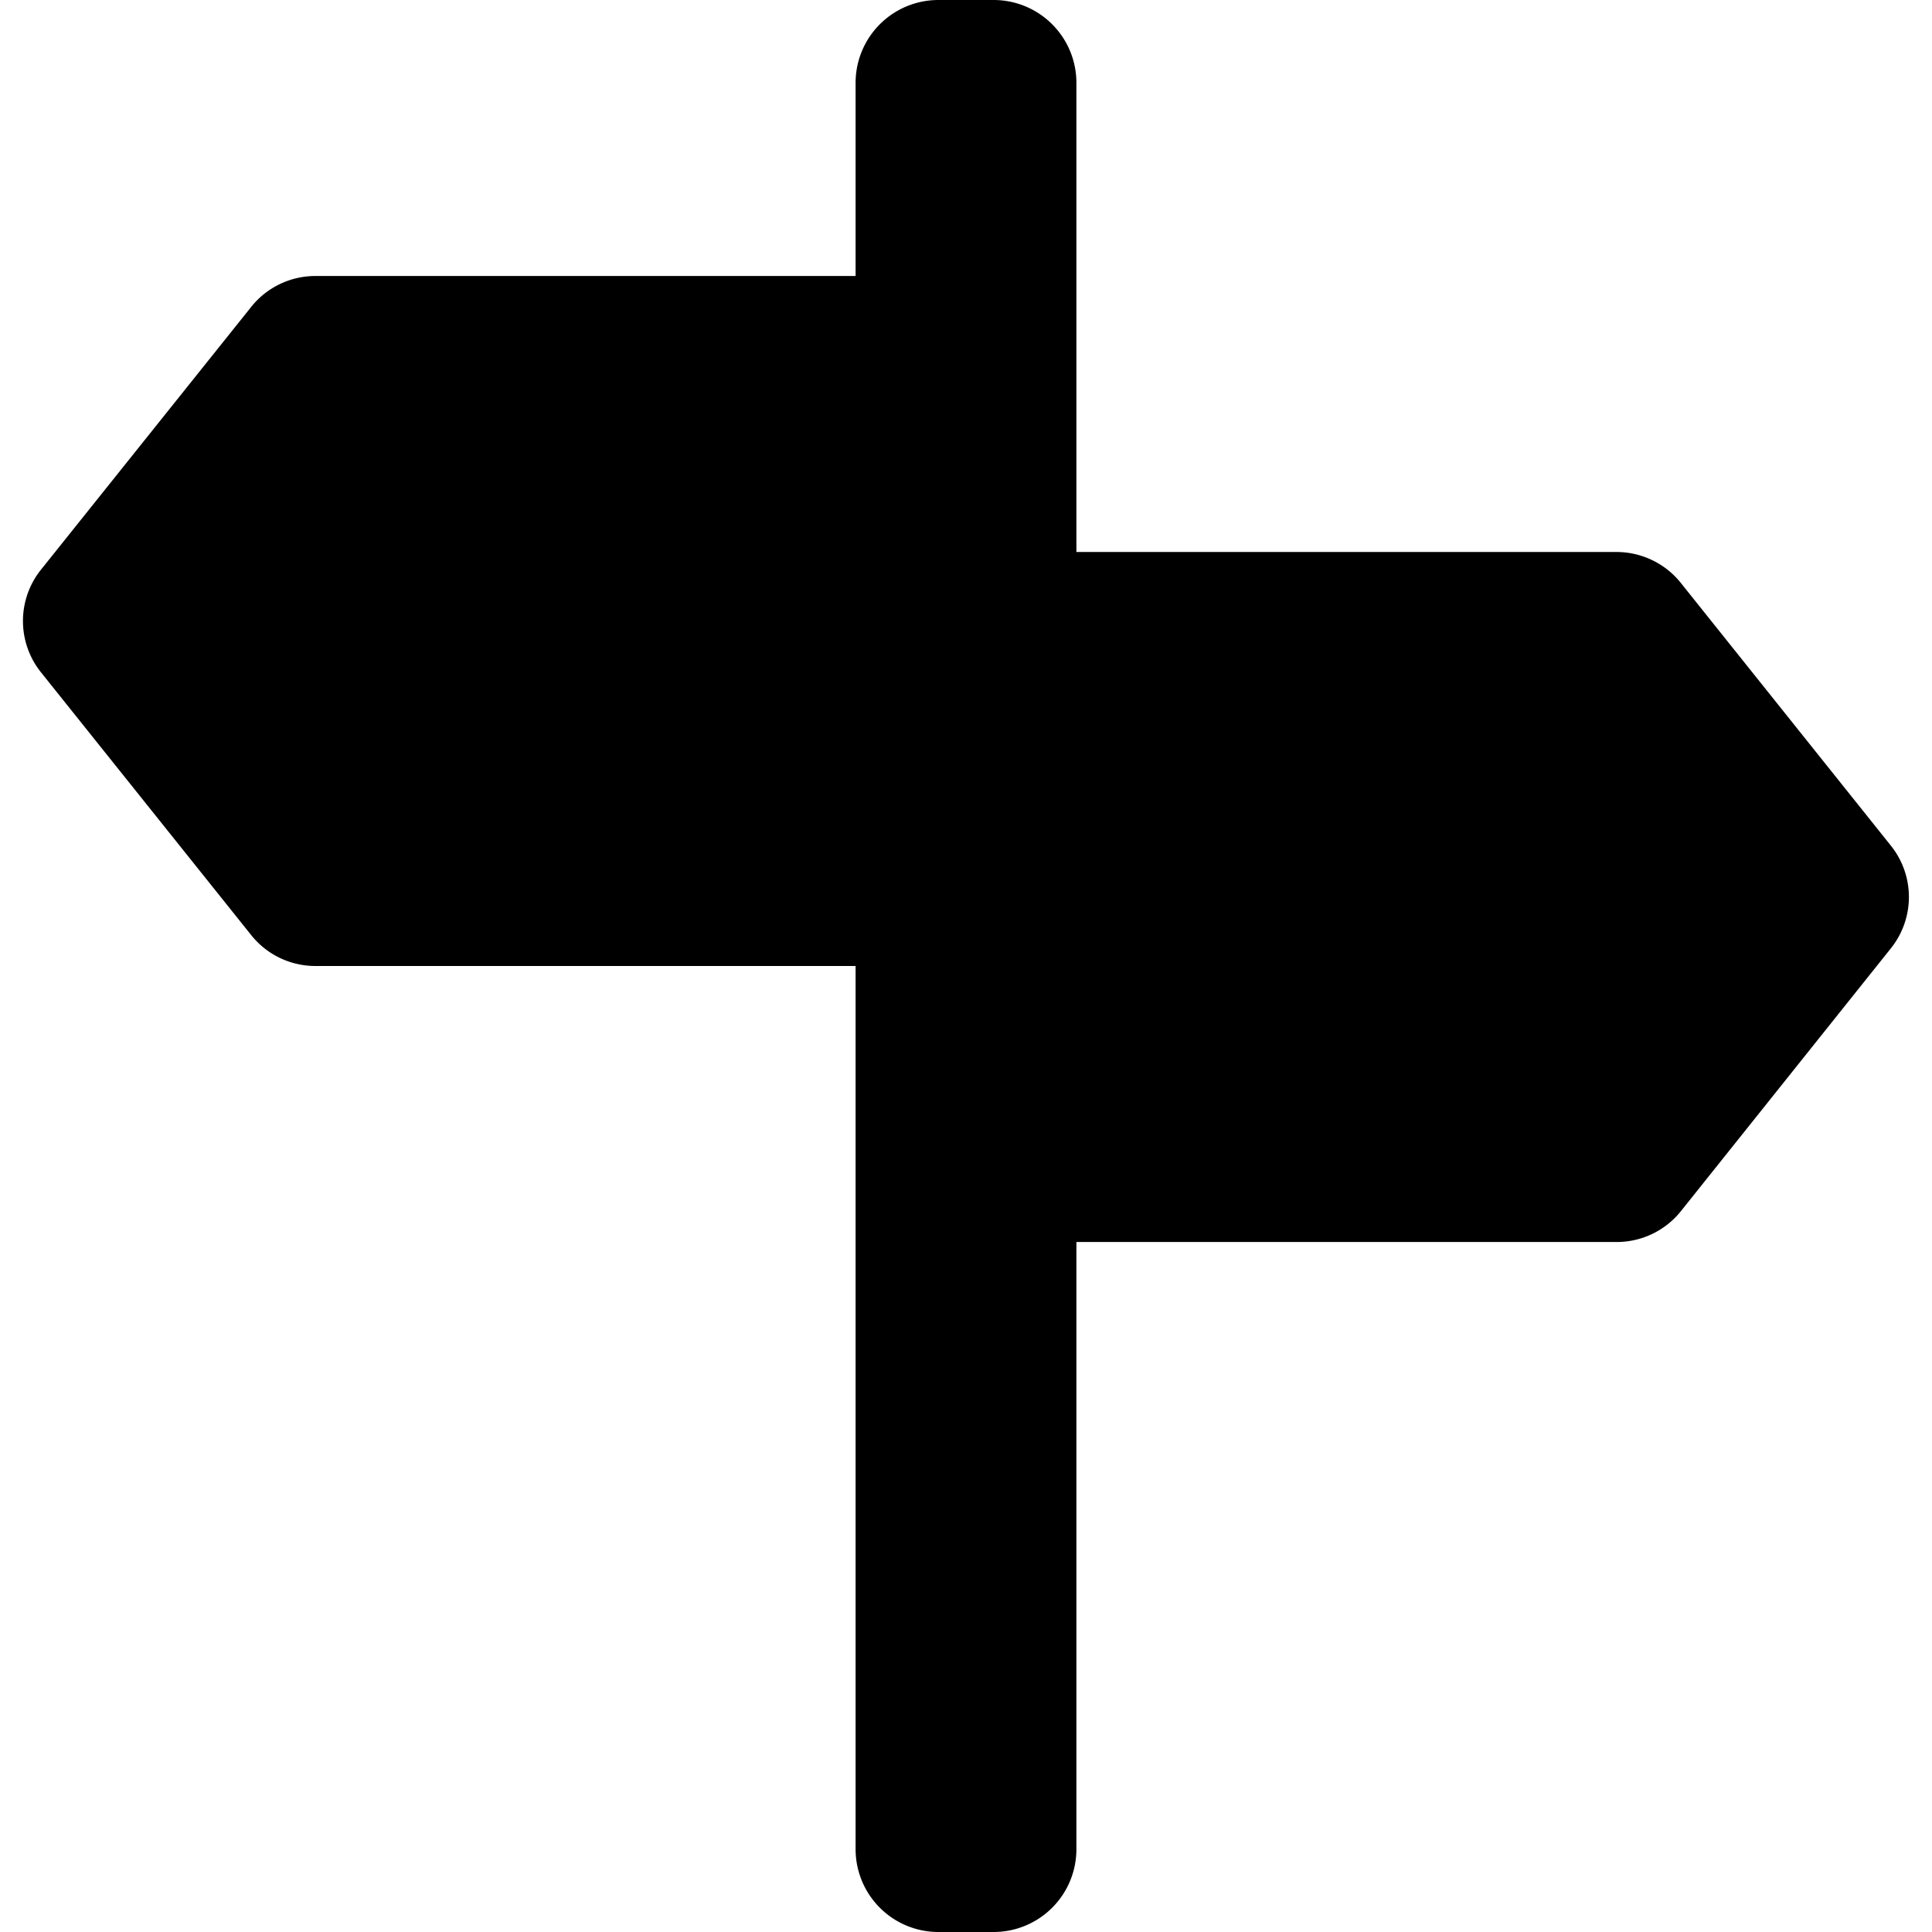 <svg width="14" height="14" viewBox="0 0 14 14" xmlns="http://www.w3.org/2000/svg"><path d="M6.2.6a.6.6 0 0 1 .6-.6h.4a.6.6 0 0 1 .6.6V4h3.914c.18 0 .352.082.465.223l1.523 1.905a.595.595 0 0 1 0 .744L12.18 8.777a.595.595 0 0 1-.465.223H7.8v4.4a.6.6 0 0 1-.6.6h-.4a.6.6 0 0 1-.6-.6V7H2.286a.595.595 0 0 1-.465-.223L.297 4.872a.595.595 0 0 1 0-.744l1.524-1.905A.595.595 0 0 1 2.286 2H6.2V.6z" fill="currentColor"/></svg>